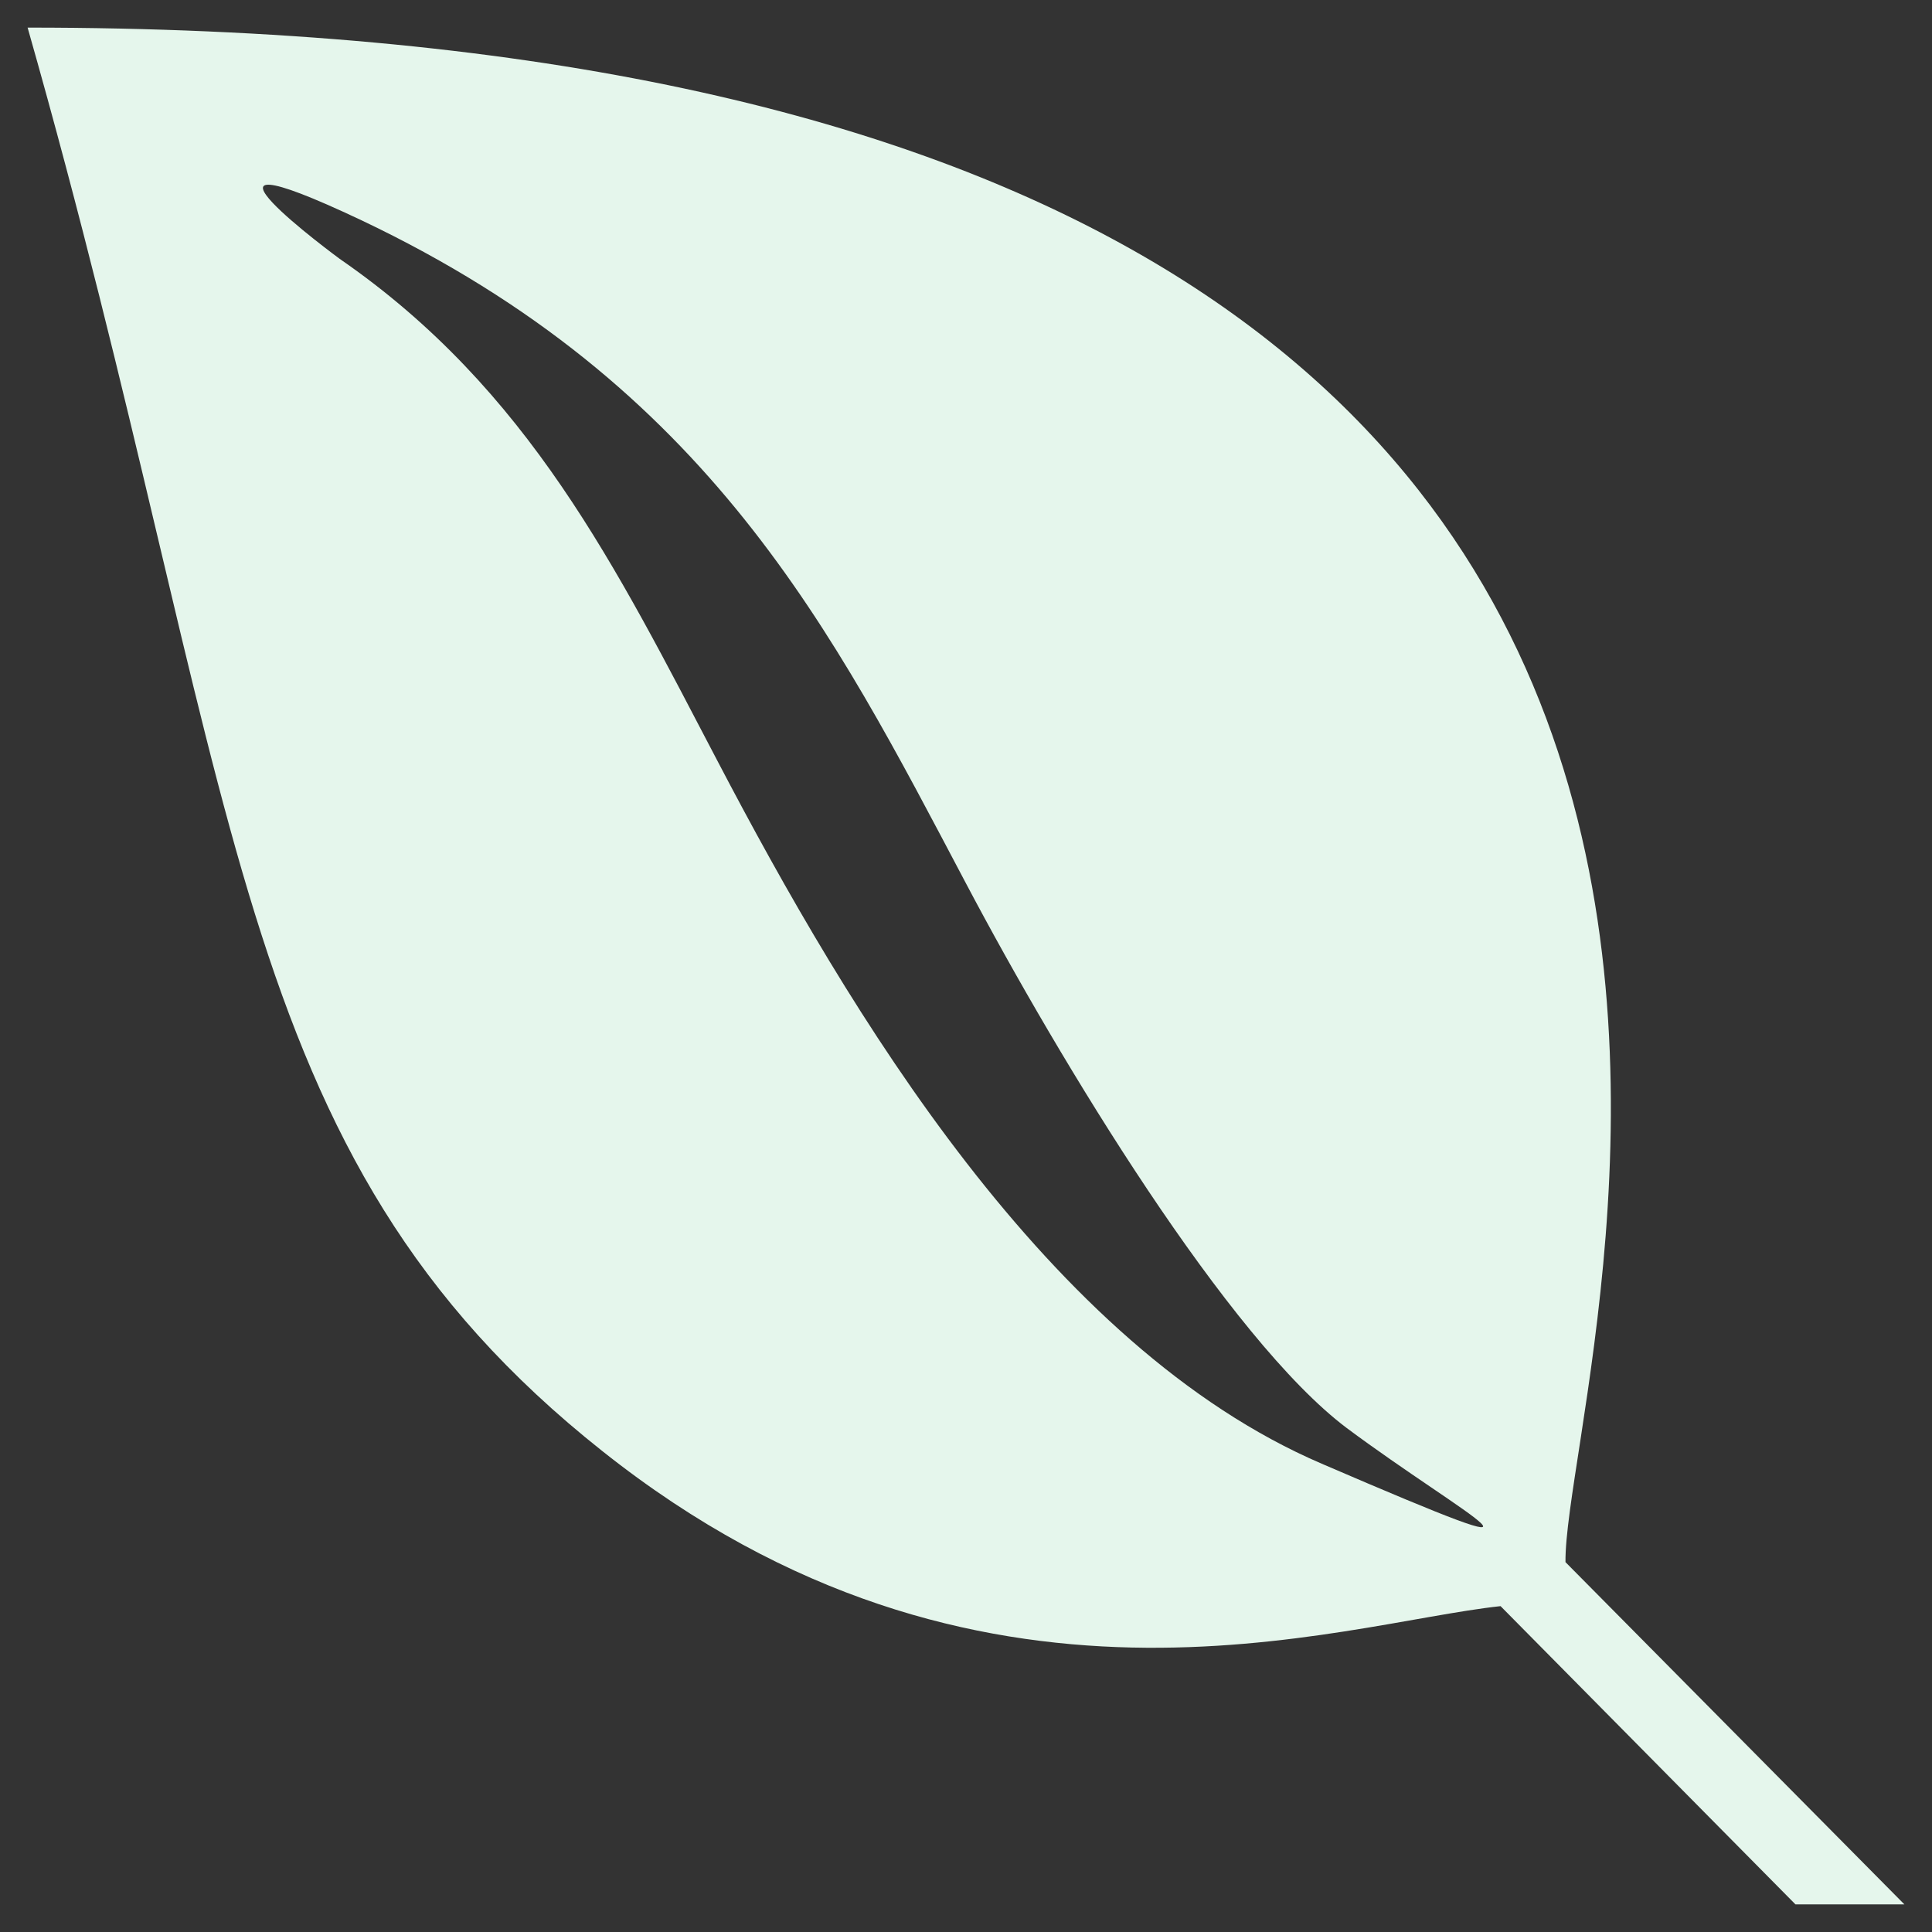 <svg width="45" height="45" viewBox="0 0 45 45" fill="none" xmlns="http://www.w3.org/2000/svg">
<rect x="0" y="0" width="45" height="45" fill="#333333" stroke="none"/>
<path d="M0.643 0.643C47.245 0.643 36.414 31.604 36.463 36.385L44.357 44.357H41.82L34.951 37.41C31.145 37.819 22.812 40.776 14.03 33.799C5.229 26.823 5.717 18.47 0.643 0.643ZM8.42 5.131C3.57 2.838 7.912 6.029 7.912 6.029C12.323 9.073 14.352 13.22 16.714 17.729C19.787 23.603 24.422 31.36 30.784 34.092C37.127 36.824 34.121 35.312 31.37 33.263C28.618 31.194 24.715 24.773 22.49 20.558C19.397 14.704 16.538 8.986 8.42 5.131Z" fill="#E5F6EC"/>
</svg>
